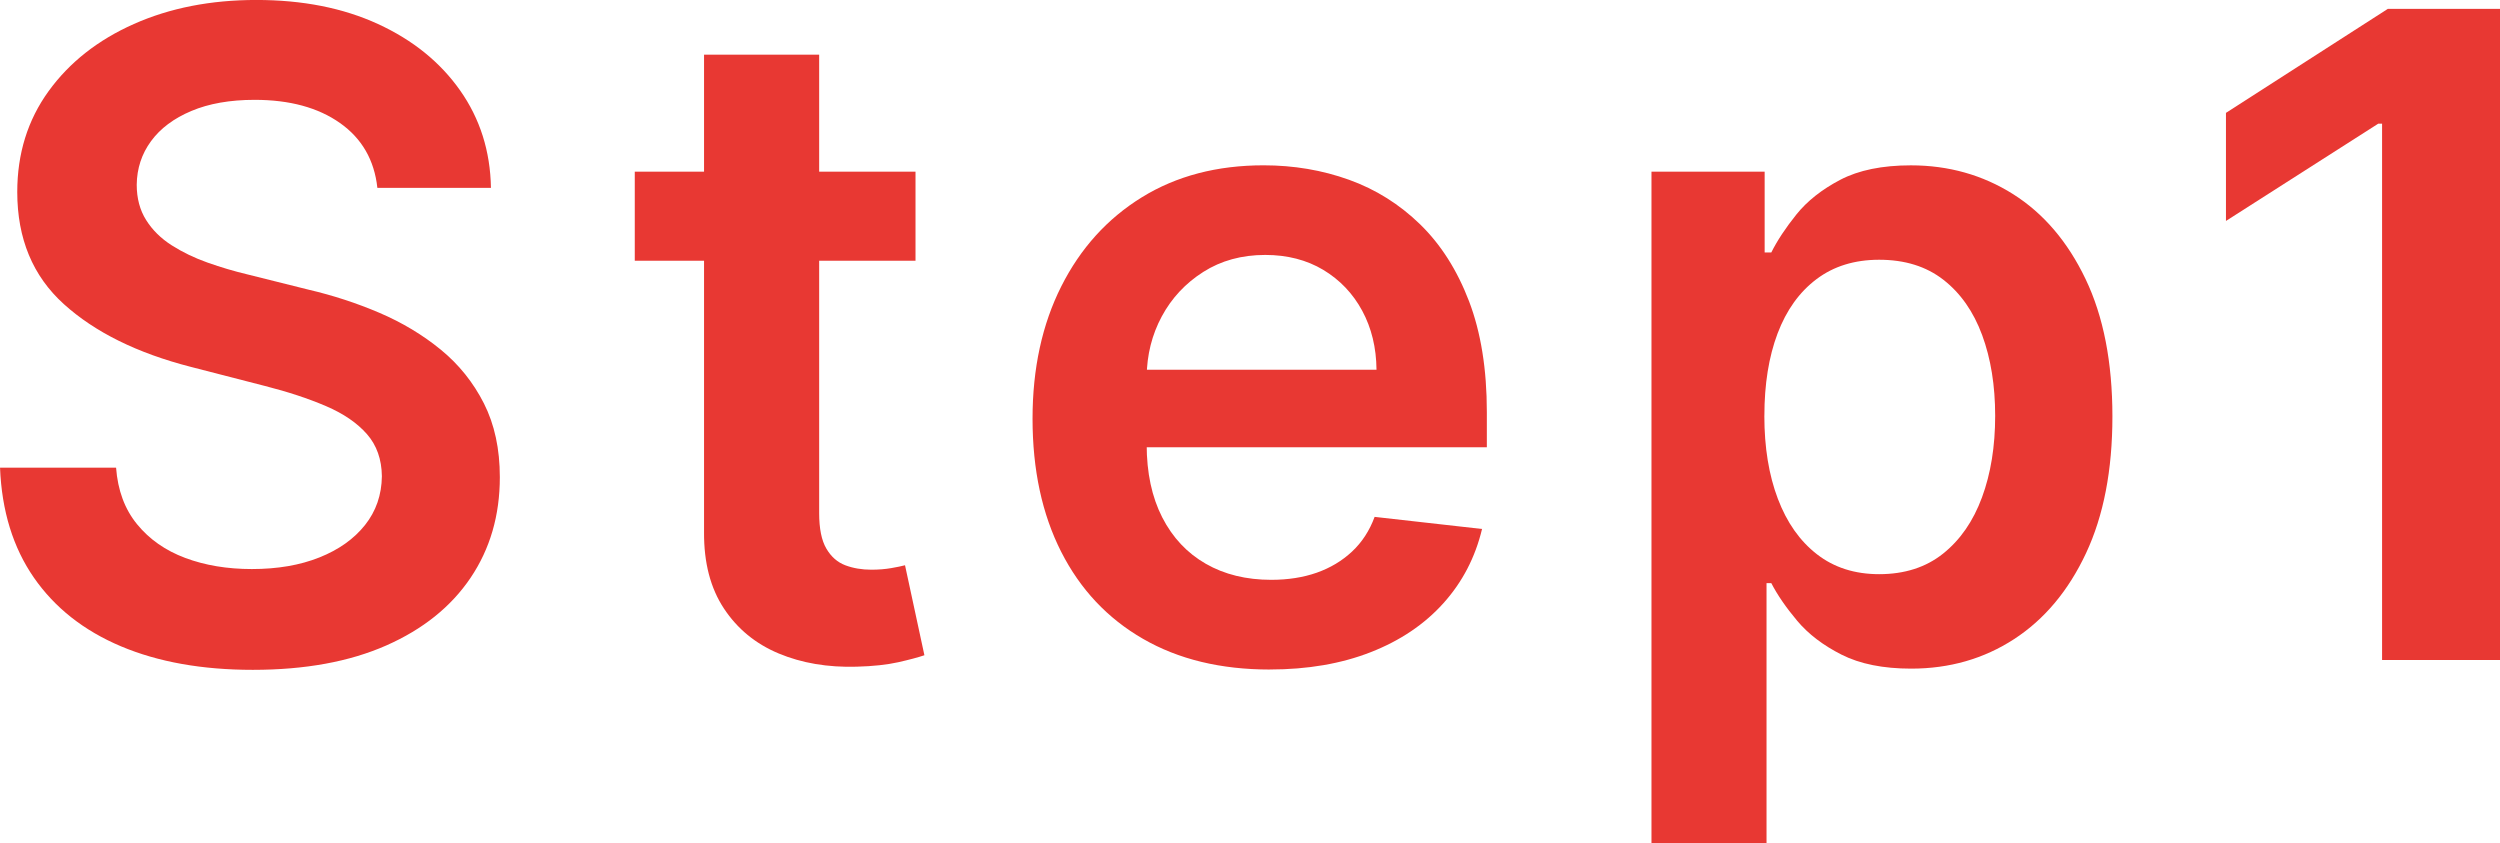 <?xml version="1.0" encoding="UTF-8"?><svg id="_レイヤー_2" xmlns="http://www.w3.org/2000/svg" viewBox="0 0 80.982 27.311"><defs><style>.cls-1{fill:#e83833;}</style></defs><g id="_レイヤー_1-2"><path class="cls-1" d="M12.224,6.086c-.097-.899-.5-1.6-1.21-2.101-.71-.501-1.632-.751-2.765-.751-.796,0-1.479.12-2.049.36s-1.006.566-1.308.979c-.302.412-.457.882-.463,1.411,0,.439.101.82.304,1.143.202.323.479.596.829.819s.738.41,1.164.561c.426.151.855.278,1.287.381l1.978.494c.796.186,1.563.436,2.302.752.738.316,1.4.714,1.987,1.194.587.481,1.052,1.061,1.396,1.741s.515,1.476.515,2.389c0,1.236-.316,2.322-.948,3.259s-1.543,1.668-2.734,2.193c-1.191.525-2.631.788-4.32.788-1.641,0-3.064-.254-4.269-.762-1.205-.508-2.146-1.25-2.822-2.225-.676-.975-1.042-2.163-1.097-3.563h3.759c.055.735.281,1.346.68,1.833.398.488.918.852,1.56,1.092s1.361.36,2.158.36c.831,0,1.56-.125,2.188-.376.628-.25,1.121-.601,1.478-1.05s.539-.977.546-1.581c-.007-.549-.168-1.004-.484-1.364-.316-.36-.757-.663-1.324-.906s-1.227-.462-1.982-.654l-2.399-.618c-1.737-.446-3.108-1.124-4.114-2.034s-1.508-2.12-1.508-3.63c0-1.243.338-2.331,1.014-3.265.676-.934,1.598-1.66,2.765-2.178,1.167-.519,2.489-.778,3.965-.778,1.497,0,2.81.259,3.939.778,1.129.518,2.017,1.236,2.662,2.152s.979,1.969.999,3.156h-3.676Z"/><path class="cls-1" d="M29.656,5.561v2.884h-9.094v-2.884h9.094ZM22.807,1.771h3.728v14.85c0,.501.077.884.232,1.148.154.264.358.444.613.541.254.096.535.144.844.144.233,0,.448-.017.644-.051s.345-.065.448-.093l.628,2.915c-.199.068-.482.144-.85.227-.367.082-.815.13-1.344.144-.934.027-1.775-.115-2.523-.427-.749-.312-1.341-.798-1.777-1.458s-.65-1.483-.644-2.472V1.771Z"/><path class="cls-1" d="M41.13,21.688c-1.586,0-2.954-.331-4.104-.994-1.15-.662-2.034-1.603-2.652-2.821-.618-1.219-.927-2.655-.927-4.31,0-1.627.311-3.057.932-4.289.621-1.232,1.491-2.194,2.61-2.884s2.434-1.035,3.944-1.035c.975,0,1.896.156,2.765.468.868.312,1.637.795,2.307,1.447.669.652,1.196,1.481,1.581,2.487.384,1.006.577,2.202.577,3.589v1.143h-12.966v-2.513h9.392c-.007-.714-.161-1.351-.463-1.91s-.723-1-1.261-1.324c-.539-.322-1.166-.484-1.88-.484-.762,0-1.431.184-2.008.551s-1.025.848-1.344,1.441c-.319.594-.482,1.245-.489,1.952v2.193c0,.92.168,1.708.504,2.364s.807,1.157,1.411,1.503c.604.347,1.312.52,2.122.52.542,0,1.033-.077,1.473-.231.439-.155.82-.383,1.143-.685s.566-.676.731-1.123l3.48.392c-.22.92-.637,1.721-1.251,2.404-.615.684-1.399,1.212-2.353,1.586-.955.374-2.046.562-3.275.562Z"/><path class="cls-1" d="M53.496,27.311V5.561h3.666v2.616h.216c.192-.384.463-.794.813-1.23s.824-.81,1.421-1.123c.597-.312,1.359-.468,2.286-.468,1.222,0,2.326.311,3.311.932.985.622,1.768,1.538,2.348,2.75.58,1.211.87,2.696.87,4.454,0,1.737-.285,3.213-.855,4.428-.57,1.215-1.346,2.142-2.327,2.781-.982.639-2.094.958-3.337.958-.906,0-1.658-.151-2.255-.453-.597-.302-1.076-.667-1.437-1.097-.36-.429-.64-.835-.839-1.22h-.154v8.424h-3.728ZM57.152,13.47c0,1.023.146,1.919.438,2.688.291.769.714,1.368,1.267,1.797.552.429,1.224.644,2.013.644.824,0,1.514-.221,2.07-.664s.977-1.05,1.262-1.823c.285-.772.427-1.653.427-2.642,0-.981-.141-1.854-.422-2.616-.281-.762-.7-1.359-1.256-1.792s-1.25-.648-2.08-.648c-.796,0-1.473.209-2.029.628-.556.419-.977,1.006-1.262,1.761-.285.755-.427,1.644-.427,2.667Z"/><path class="cls-1" d="M80.982.289v21.091h-3.82V4.006h-.124l-4.933,3.151v-3.501l5.242-3.368h3.635Z"/></g></svg>